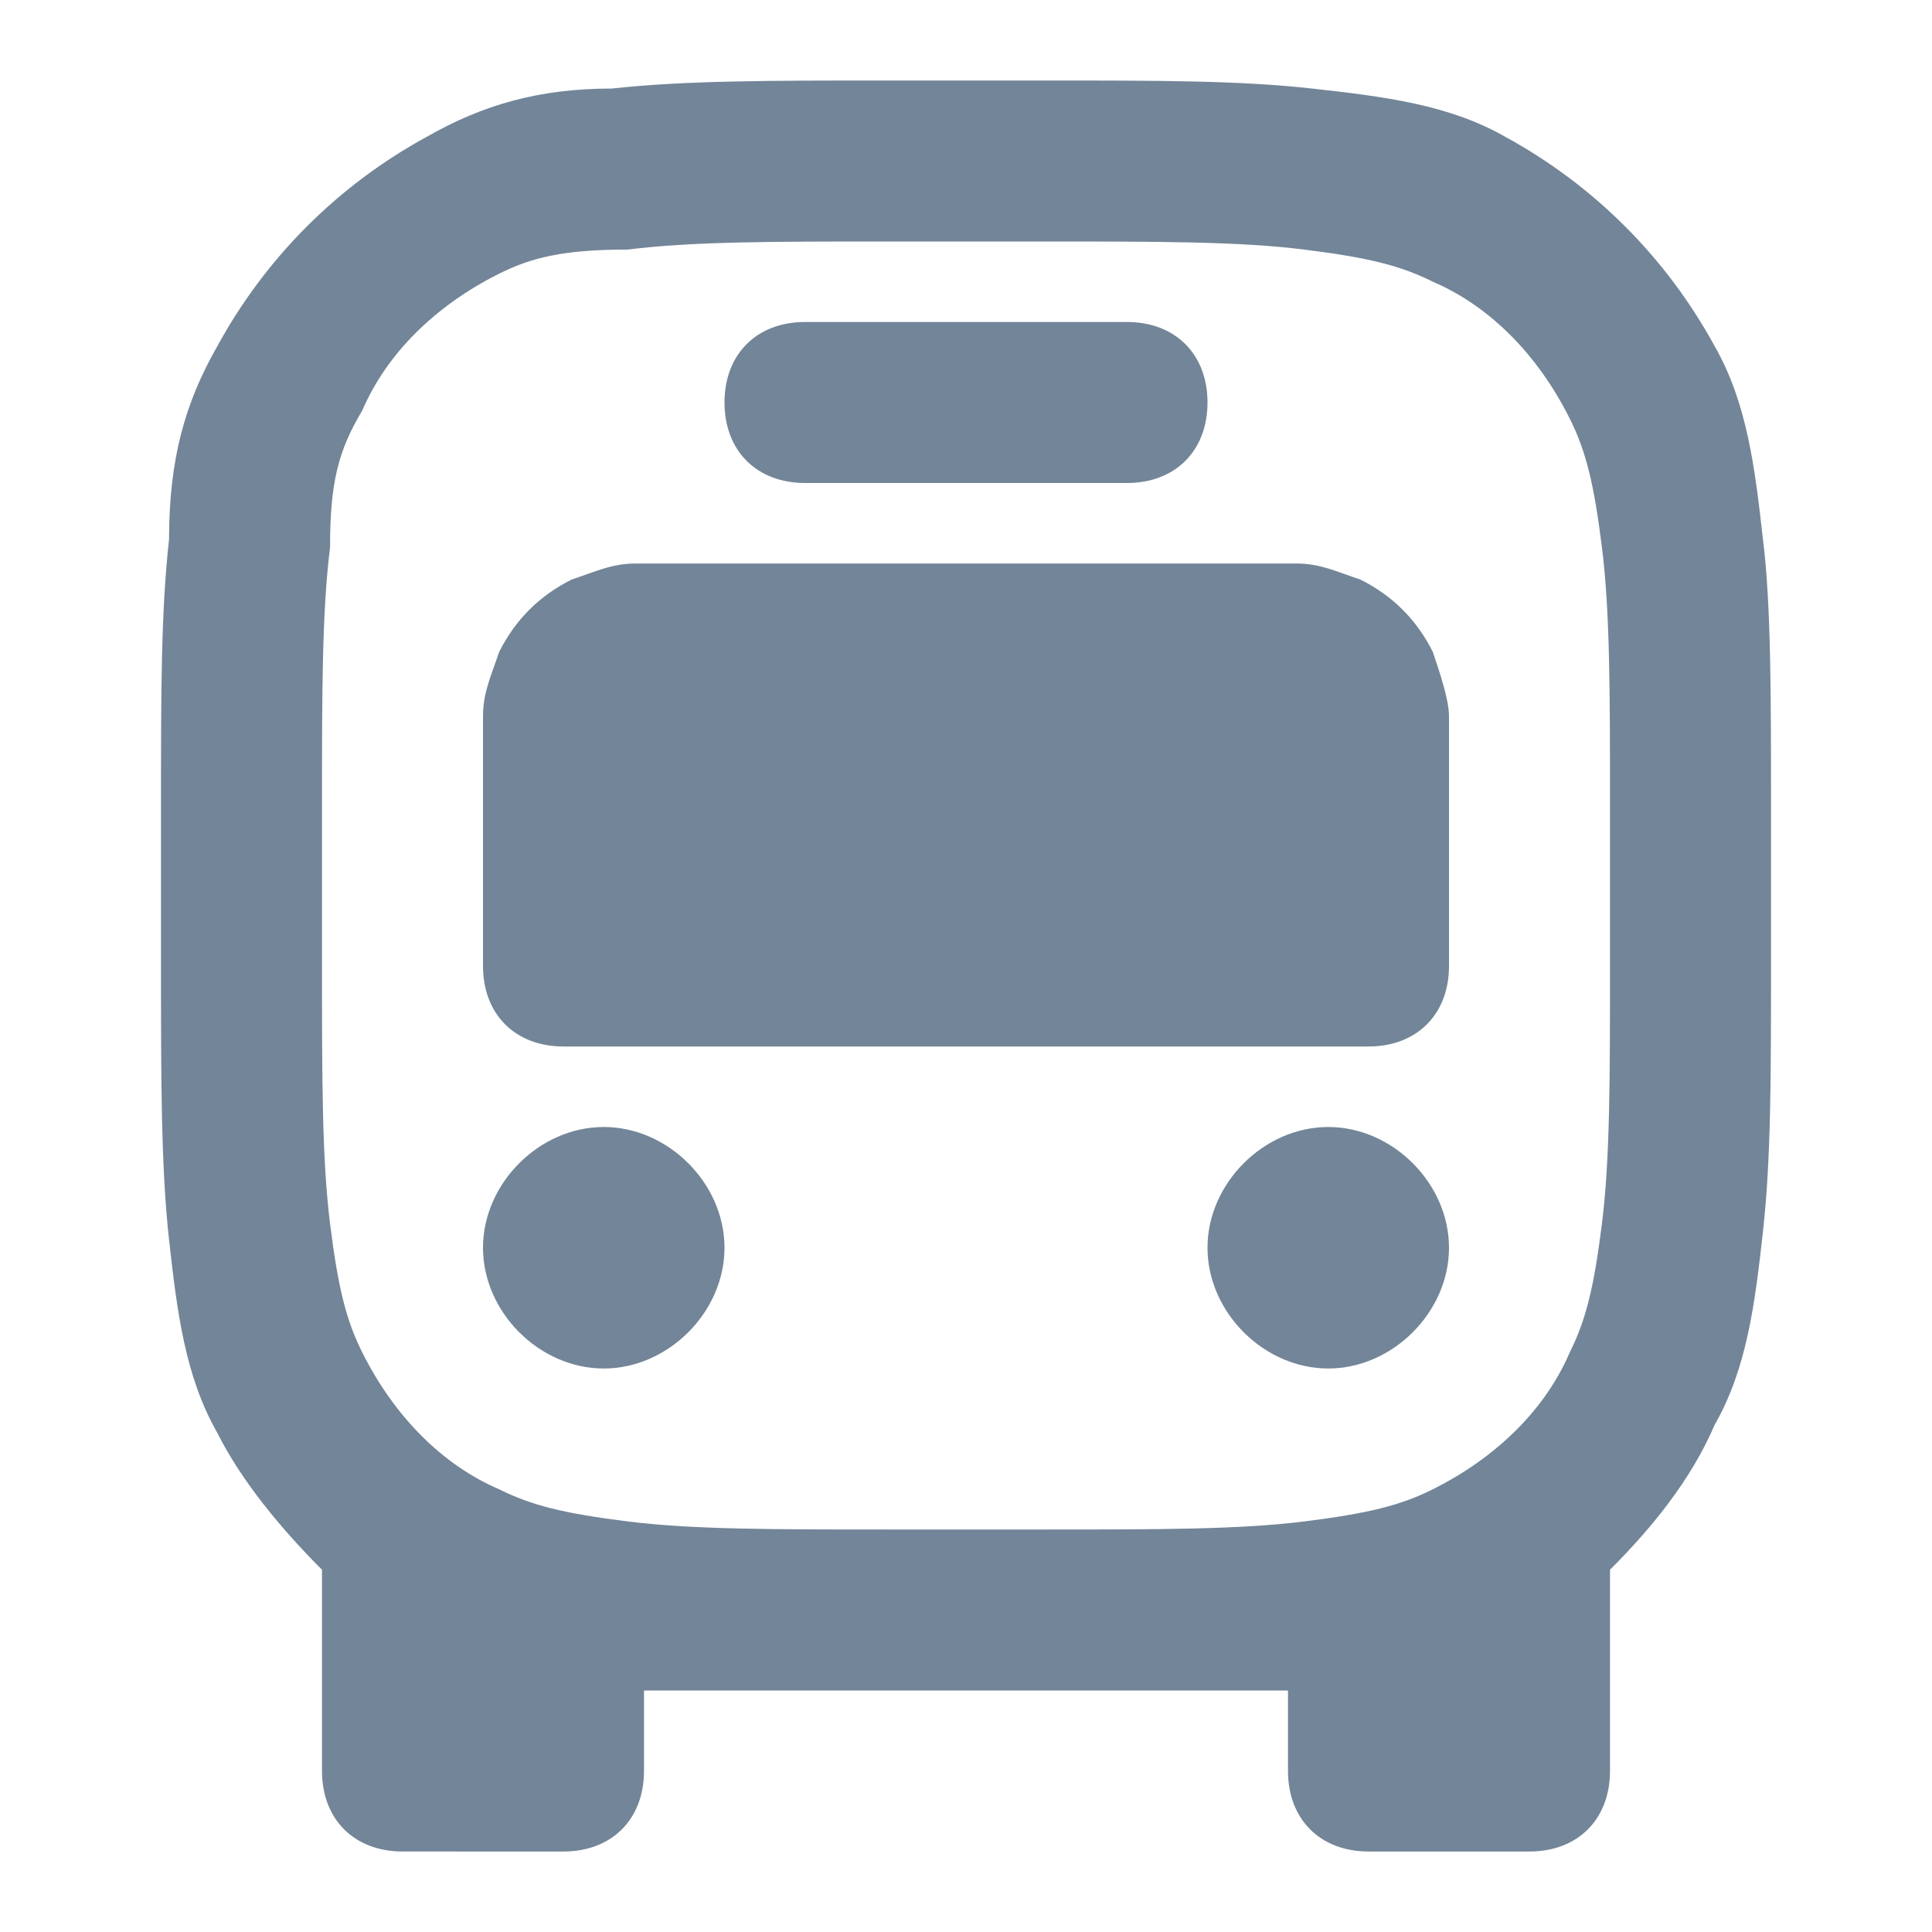 <?xml version="1.0" encoding="utf-8"?>
<!-- Generator: Adobe Illustrator 21.1.0, SVG Export Plug-In . SVG Version: 6.00 Build 0)  -->
<svg version="1.1" id="Layer_1" xmlns="http://www.w3.org/2000/svg" xmlns:xlink="http://www.w3.org/1999/xlink" x="0px" y="0px"
	 viewBox="0 0 24 24" style="enable-background:new 0 0 24 24;" xml:space="preserve">
<style type="text/css">
	.st0{fill-rule:evenodd;clip-rule:evenodd;fill:#738598;}
</style>
<path id="Bus" class="st0" d="M11,1H13c1.4,0,2.4,0,3.3,0.1c0.9,0.1,1.7,0.2,2.4,0.6c1.1,0.6,2,1.5,2.6,2.6c0.4,0.7,0.5,1.5,0.6,2.4
	C22,7.5,22,8.6,22,10V12c0,1.4,0,2.4-0.1,3.3c-0.1,0.9-0.2,1.7-0.6,2.4C21,18.4,20.5,19,20,19.5c0,0,0,0,0,0V22c0,0.6-0.4,1-1,1h-2
	c-0.6,0-1-0.4-1-1v-1c-0.8,0-1.8,0-3,0H11c-1.2,0-2.1,0-3,0v1c0,0.6-0.4,1-1,1H5c-0.6,0-1-0.4-1-1v-2.5c0,0,0,0,0,0
	c-0.5-0.5-1-1.1-1.3-1.7c-0.4-0.7-0.5-1.5-0.6-2.4C2,14.5,2,13.4,2,12V10c0-1.4,0-2.4,0.1-3.3C2.1,5.7,2.3,5,2.7,4.3
	c0.6-1.1,1.5-2,2.6-2.6C6,1.3,6.7,1.1,7.6,1.1C8.5,1,9.6,1,11,1z M7.8,3.1C7,3.1,6.6,3.2,6.2,3.4c-0.8,0.4-1.4,1-1.7,1.7
	C4.2,5.6,4.1,6,4.1,6.8C4,7.6,4,8.6,4,10v2c0,1.4,0,2.4,0.1,3.2c0.1,0.8,0.2,1.2,0.4,1.6c0.4,0.8,1,1.4,1.7,1.7
	c0.4,0.2,0.8,0.3,1.6,0.4C8.6,19,9.6,19,11,19h2c1.4,0,2.4,0,3.2-0.1c0.8-0.1,1.2-0.2,1.6-0.4c0.8-0.4,1.4-1,1.7-1.7
	c0.2-0.4,0.3-0.8,0.4-1.6C20,14.4,20,13.4,20,12v-2c0-1.4,0-2.4-0.1-3.2c-0.1-0.8-0.2-1.2-0.4-1.6c-0.4-0.8-1-1.4-1.7-1.7
	c-0.4-0.2-0.8-0.3-1.6-0.4C15.4,3,14.4,3,13,3h-2C9.6,3,8.6,3,7.8,3.1z M7.5,14C6.7,14,6,14.7,6,15.5C6,16.3,6.7,17,7.5,17
	C8.3,17,9,16.3,9,15.5C9,14.7,8.3,14,7.5,14z M16.5,14c-0.8,0-1.5,0.7-1.5,1.5c0,0.8,0.7,1.5,1.5,1.5c0.8,0,1.5-0.7,1.5-1.5
	C18,14.7,17.3,14,16.5,14z M7.9,7C7.6,7,7.4,7.1,7.1,7.2C6.7,7.4,6.4,7.7,6.2,8.1C6.1,8.4,6,8.6,6,8.9c0,0.2,0,0.5,0,0.7V12
	c0,0.6,0.4,1,1,1h10c0.6,0,1-0.4,1-1V9.6c0-0.3,0-0.5,0-0.7c0-0.2-0.1-0.5-0.2-0.8c-0.2-0.4-0.5-0.7-0.9-0.9C16.6,7.1,16.4,7,16.1,7
	c-0.2,0-0.5,0-0.7,0H8.6C8.3,7,8.1,7,7.9,7z M10,4C9.4,4,9,4.4,9,5c0,0.6,0.4,1,1,1h4c0.6,0,1-0.4,1-1c0-0.6-0.4-1-1-1H10z"/>
</svg>
